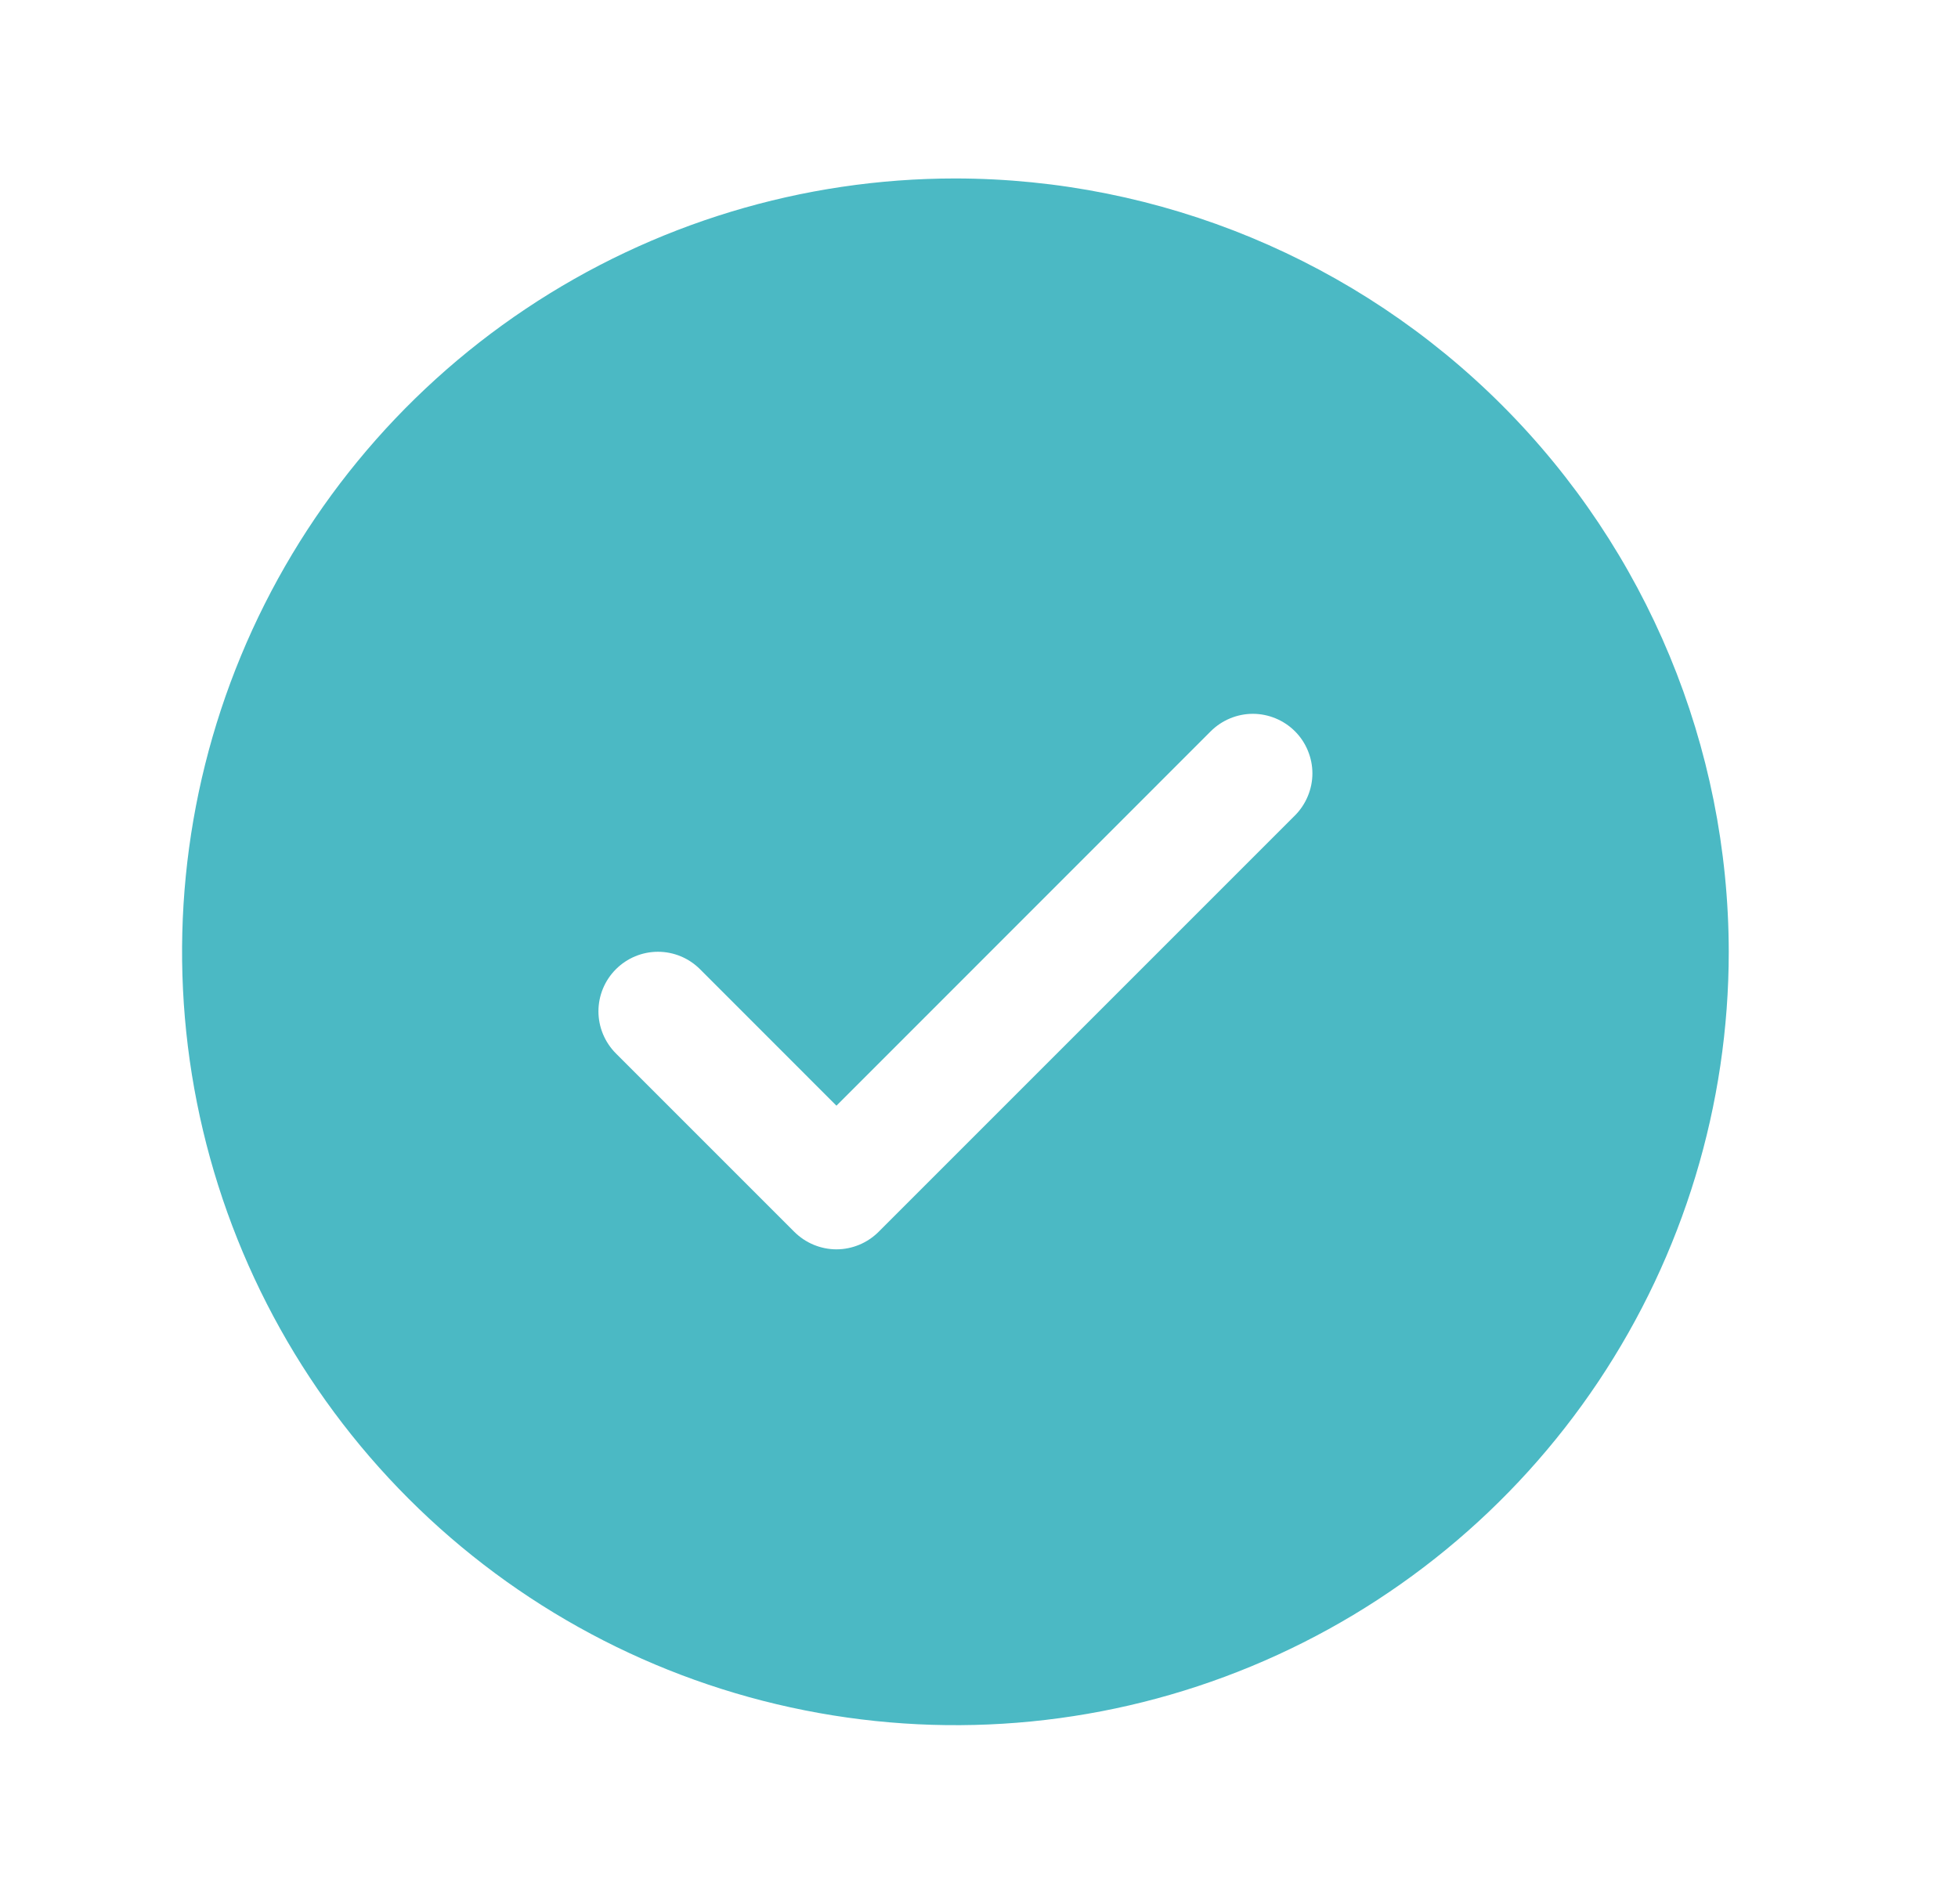 <?xml version="1.0" encoding="UTF-8"?> <svg xmlns="http://www.w3.org/2000/svg" width="36" height="35" viewBox="0 0 36 35" fill="none"><path d="M17.566 3.281C14.754 3.281 12.005 4.115 9.667 5.678C7.329 7.24 5.506 9.461 4.43 12.059C3.354 14.657 3.072 17.516 3.621 20.274C4.17 23.032 5.524 25.566 7.512 27.554C9.501 29.543 12.034 30.897 14.793 31.445C17.551 31.994 20.41 31.713 23.008 30.636C25.606 29.56 27.826 27.738 29.389 25.399C30.951 23.061 31.785 20.312 31.785 17.5C31.781 13.73 30.282 10.116 27.616 7.45C24.951 4.785 21.336 3.285 17.566 3.281ZM23.809 14.993L16.153 22.649C16.051 22.75 15.931 22.831 15.798 22.886C15.665 22.941 15.523 22.97 15.379 22.97C15.235 22.97 15.093 22.941 14.96 22.886C14.827 22.831 14.707 22.75 14.605 22.649L11.324 19.368C11.119 19.162 11.003 18.884 11.003 18.594C11.003 18.303 11.119 18.025 11.324 17.82C11.529 17.615 11.807 17.499 12.098 17.499C12.388 17.499 12.666 17.615 12.871 17.82L15.379 20.329L22.261 13.445C22.363 13.343 22.484 13.263 22.616 13.208C22.749 13.153 22.891 13.124 23.035 13.124C23.179 13.124 23.321 13.153 23.454 13.208C23.587 13.263 23.707 13.343 23.809 13.445C23.911 13.546 23.991 13.667 24.046 13.8C24.101 13.933 24.13 14.075 24.13 14.219C24.13 14.363 24.101 14.505 24.046 14.637C23.991 14.77 23.911 14.891 23.809 14.993Z" fill="#4BB9C4"></path></svg> 